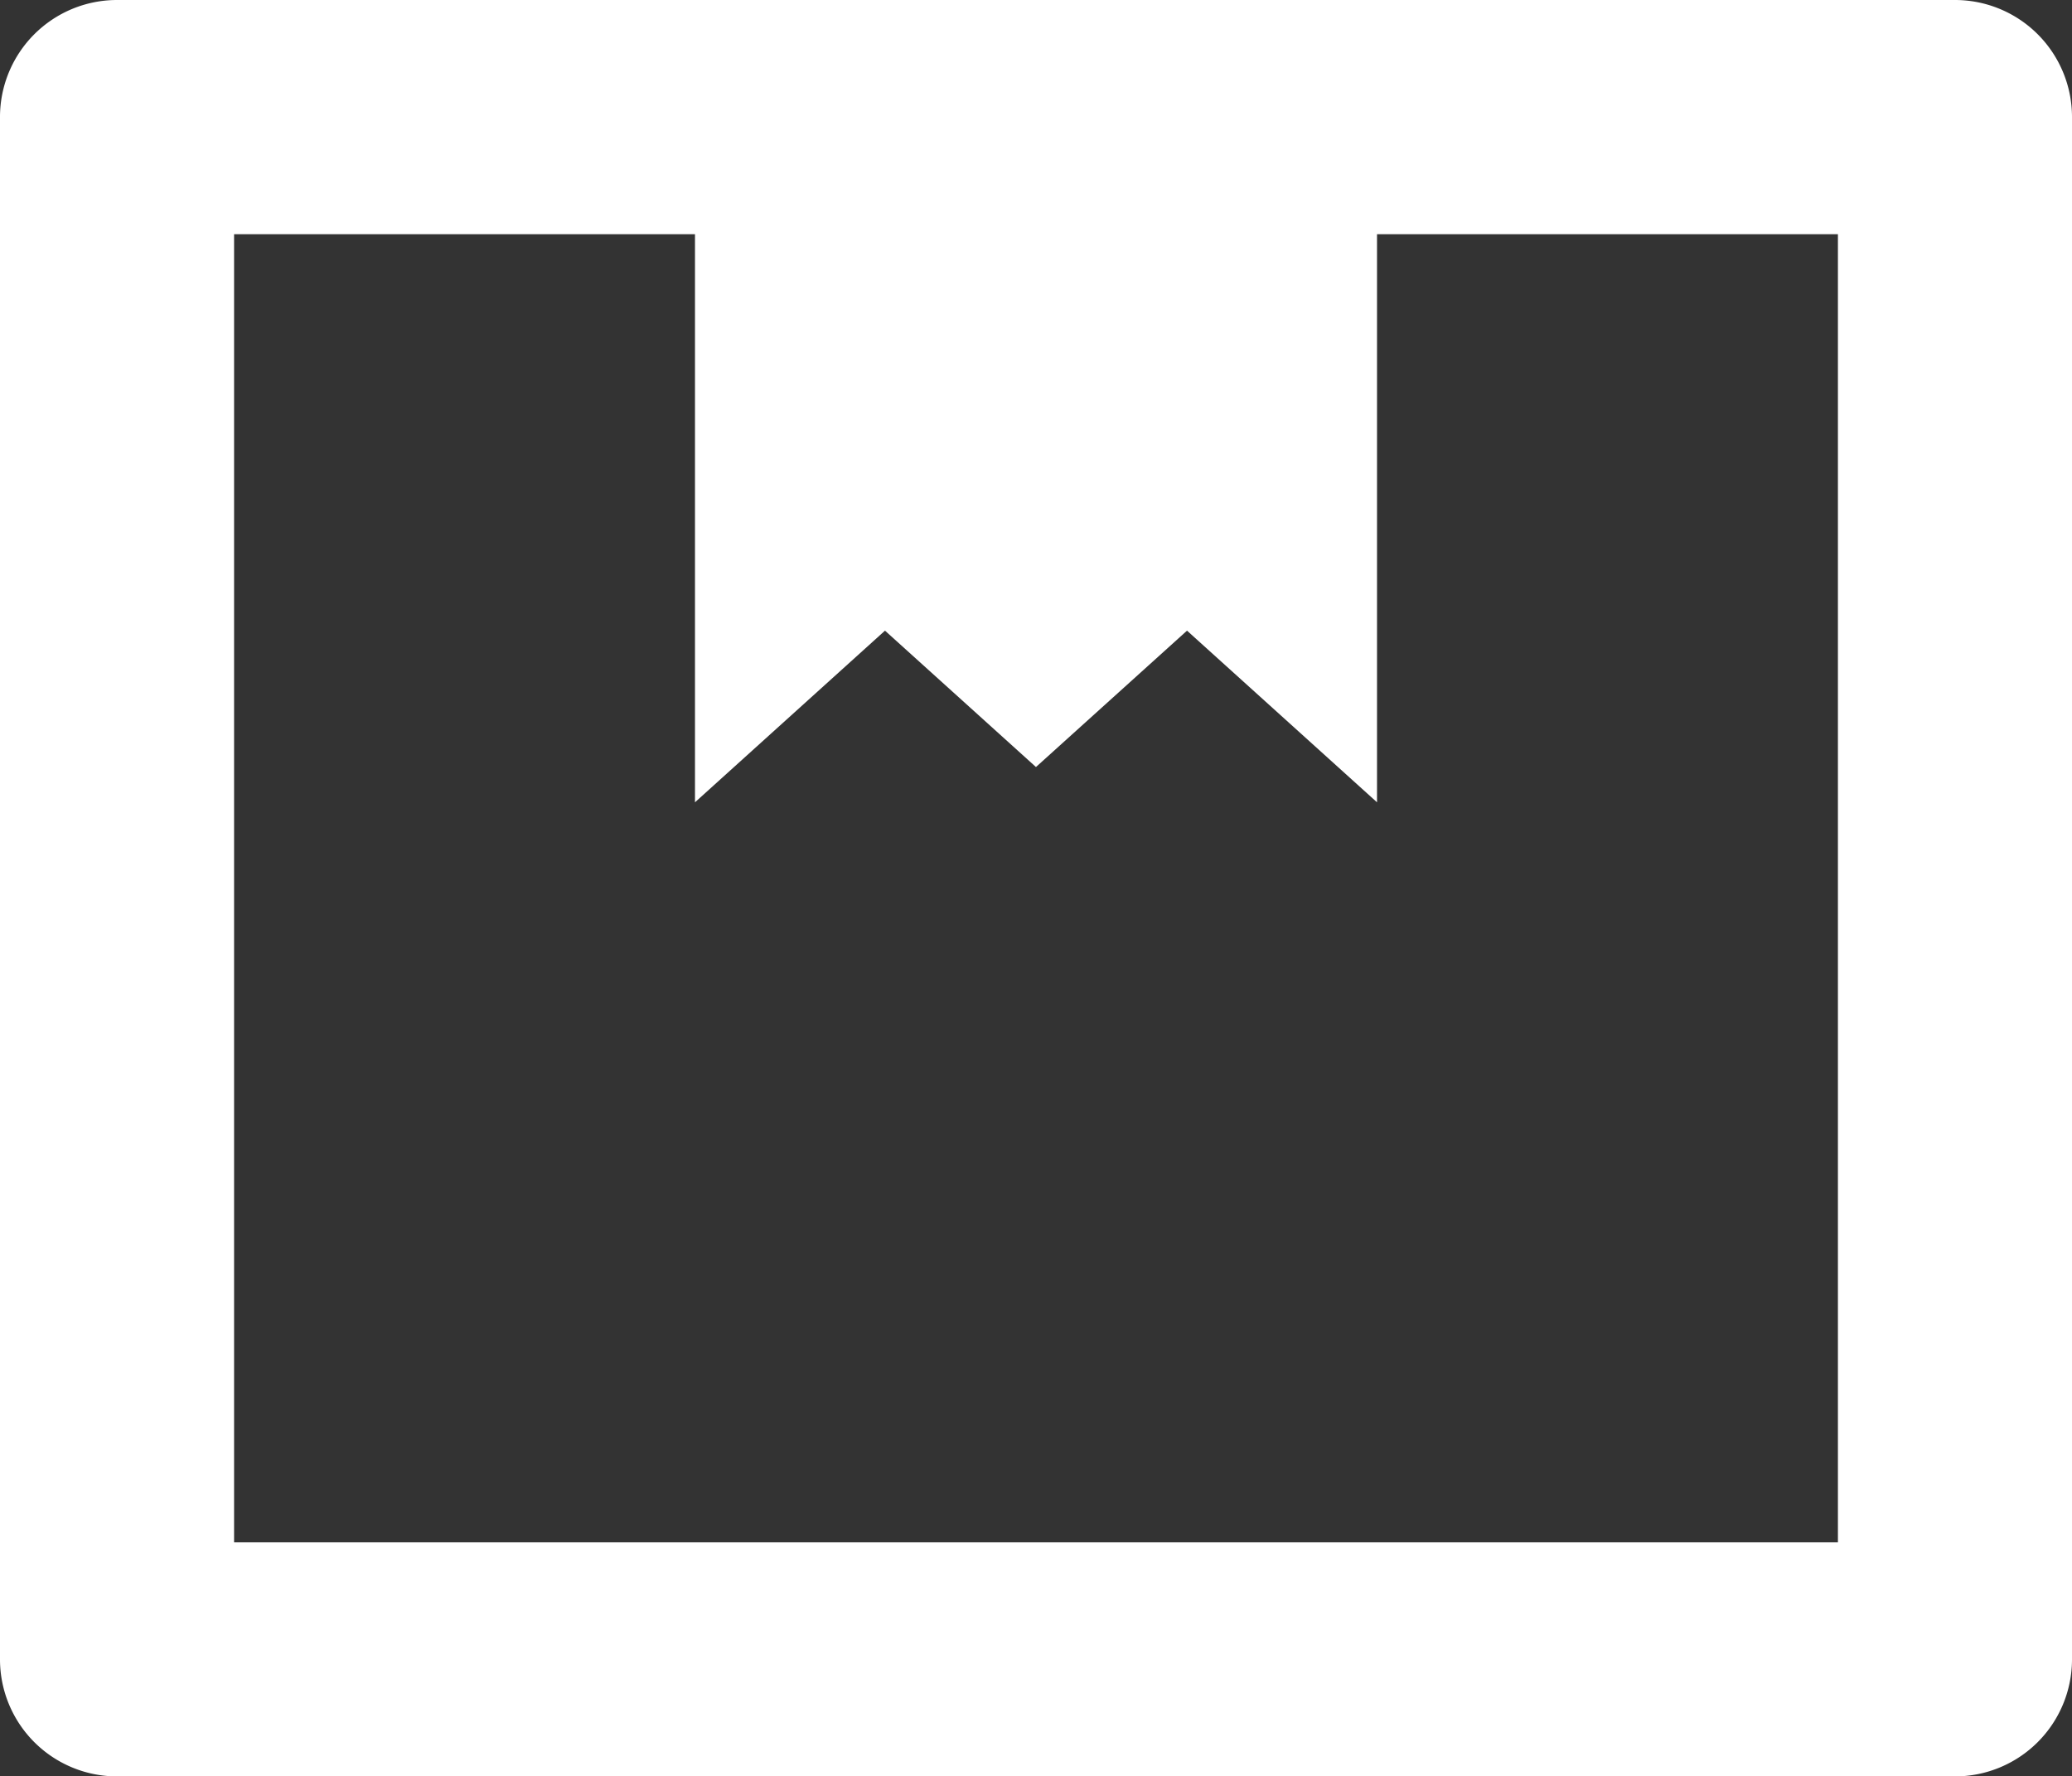 <svg xmlns="http://www.w3.org/2000/svg" width="26.555" height="22.766" viewBox="0 0 26.555 22.766">
  <rect x="0" y="0" width="26.555" height="22.766" fill="#333333" stroke="none"/>
  <g id="Group_4499" data-name="Group 4499" transform="translate(0.5 0.5)">
    <path id="Path_5293" data-name="Path 5293" d="M814.25,1142.632H790.695a1,1,0,0,0-1,1V1163.4a1,1,0,0,0,1,1H814.25a1,1,0,0,0,1-1v-19.766A1,1,0,0,0,814.25,1142.632Zm-1,19.766H791.695v-17.766H798.6v6.656l1.935-1.748,1.935,1.748,1.936-1.748,1.935,1.748v-6.656h6.907Z" transform="translate(-789.695 -1142.632)" fill="#fff"/>
    <path id="Path_5293_-_Outline" data-name="Path 5293 - Outline" d="M790.695,1142.132H814.25a1.5,1.5,0,0,1,1.5,1.5V1163.4a1.5,1.5,0,0,1-1.5,1.5H790.695a1.5,1.5,0,0,1-1.5-1.5v-19.766A1.5,1.5,0,0,1,790.695,1142.132ZM814.25,1163.9a.5.5,0,0,0,.5-.5v-19.766a.5.5,0,0,0-.5-.5H790.695a.5.5,0,0,0-.5.5V1163.4a.5.5,0,0,0,.5.5Zm-23.055-19.766H799.1v6.03l1.435-1.3,1.935,1.748,1.936-1.748,1.435,1.3v-6.03h7.907V1162.9H791.195Zm6.907,1h-5.907V1161.9H812.75v-16.766h-5.907v7.281l-2.435-2.2-1.936,1.748-1.935-1.748-2.435,2.2Z" transform="translate(-789.695 -1142.632)" fill="#fff"/>
  </g>
</svg>
